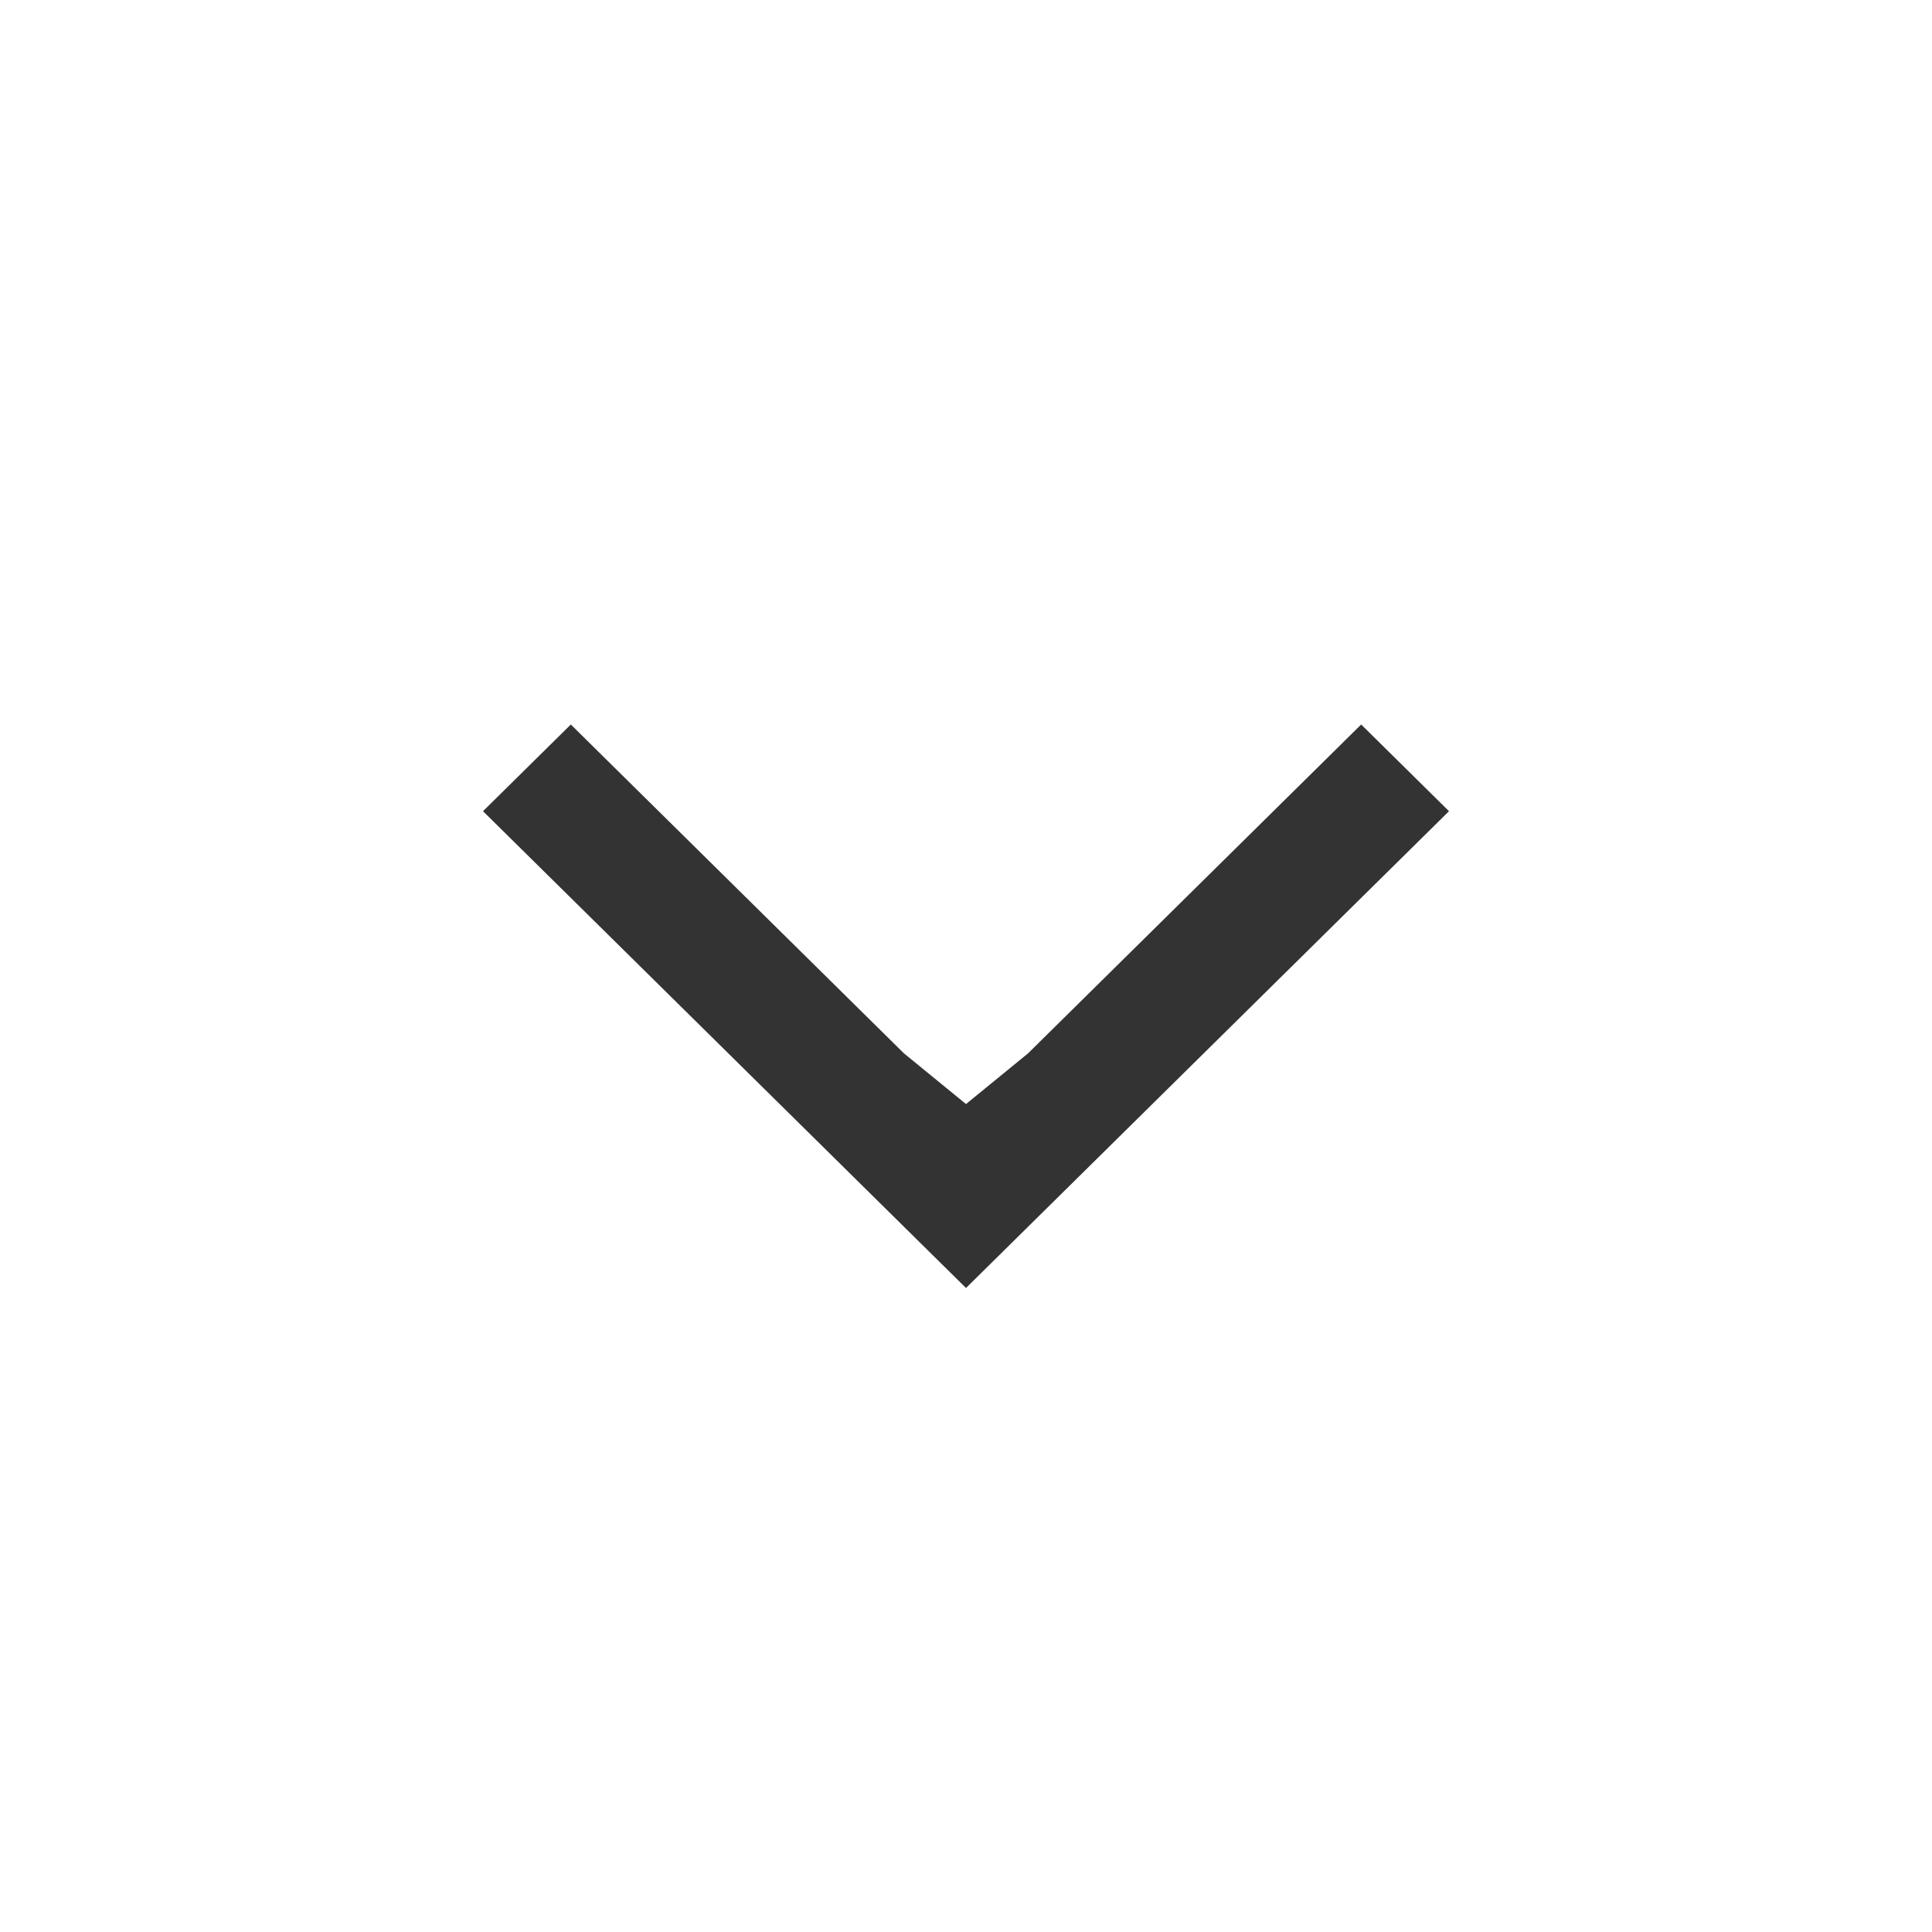<svg width="24" height="24" viewBox="0 0 24 24" fill="none" xmlns="http://www.w3.org/2000/svg">
<path d="M11.229 13.085L12 13.715L12.771 13.085L16.909 9L18 10.077L12 16L6 10.077L7.091 9L11.229 13.085Z" fill="#333333"/>
</svg>
